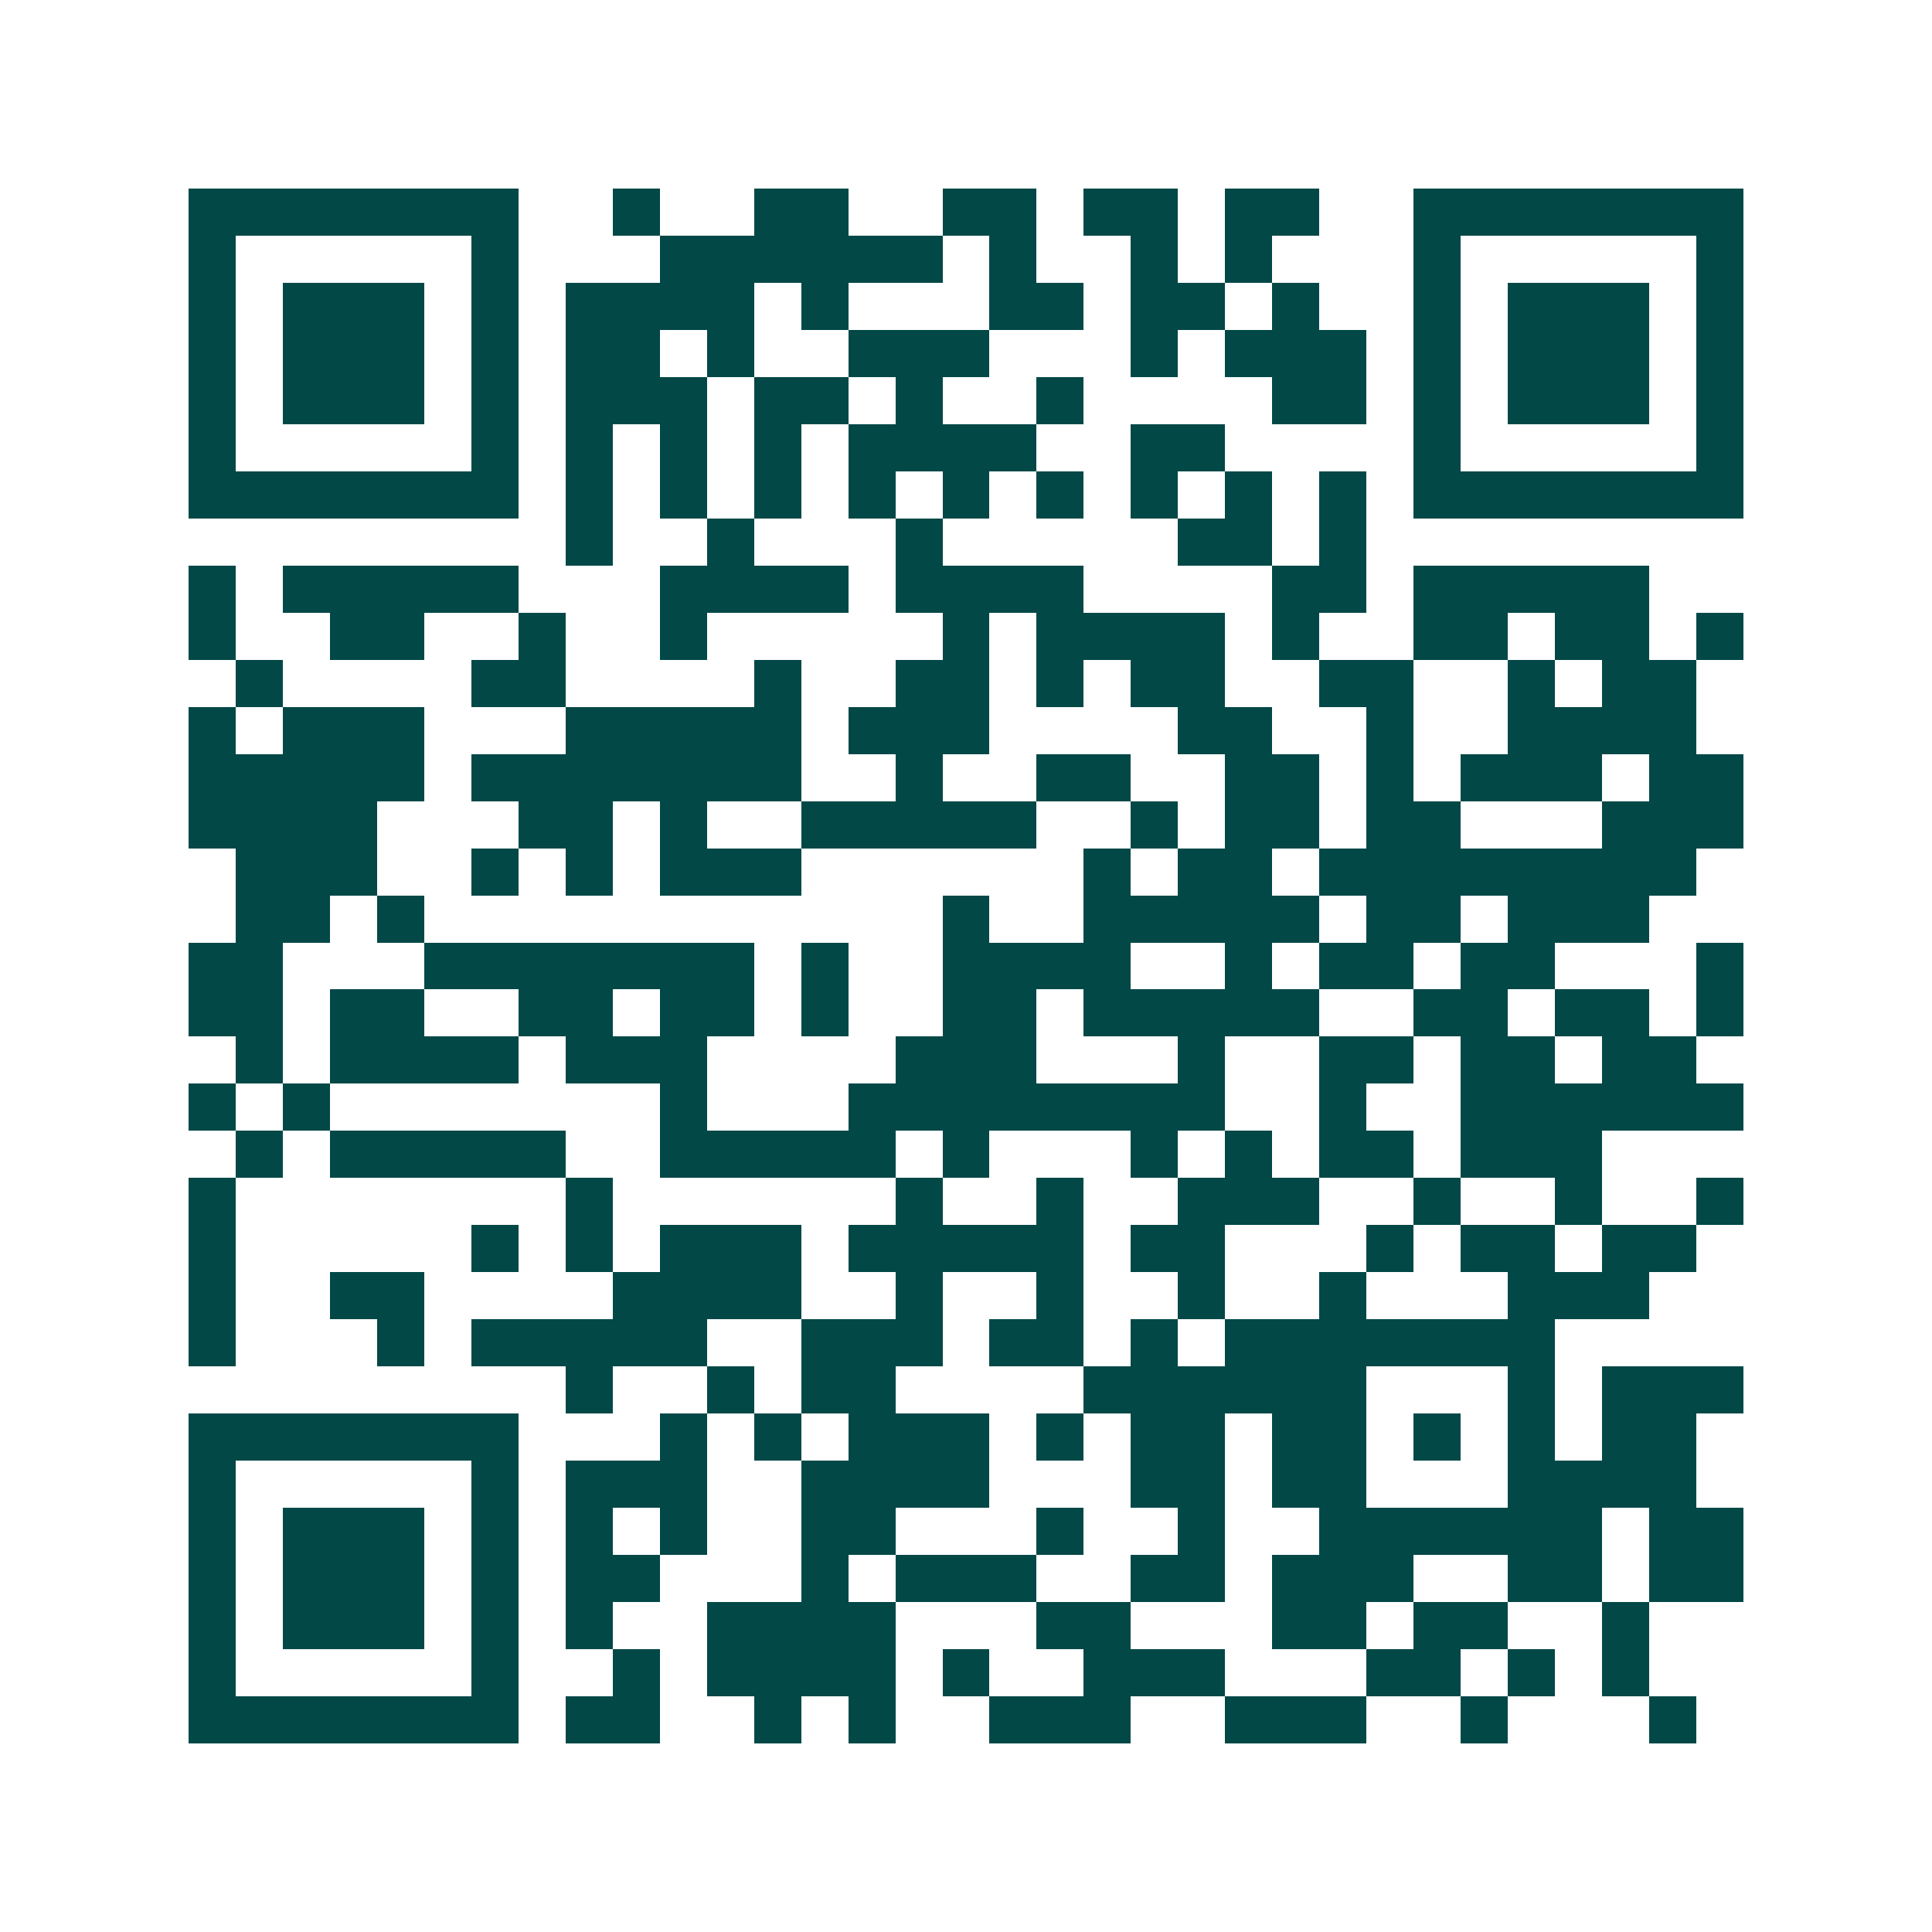 <svg xmlns="http://www.w3.org/2000/svg" width="200" height="200" viewBox="0 0 41 41" shape-rendering="crispEdges"><path fill="#ffffff" d="M0 0h41v41H0z"/><path stroke="#014847" d="M4 4.5h7m2 0h1m2 0h2m2 0h2m1 0h2m1 0h2m2 0h7M4 5.5h1m5 0h1m3 0h6m1 0h1m2 0h1m1 0h1m3 0h1m5 0h1M4 6.5h1m1 0h3m1 0h1m1 0h4m1 0h1m3 0h2m1 0h2m1 0h1m2 0h1m1 0h3m1 0h1M4 7.5h1m1 0h3m1 0h1m1 0h2m1 0h1m2 0h3m3 0h1m1 0h3m1 0h1m1 0h3m1 0h1M4 8.5h1m1 0h3m1 0h1m1 0h3m1 0h2m1 0h1m2 0h1m4 0h2m1 0h1m1 0h3m1 0h1M4 9.5h1m5 0h1m1 0h1m1 0h1m1 0h1m1 0h4m2 0h2m4 0h1m5 0h1M4 10.5h7m1 0h1m1 0h1m1 0h1m1 0h1m1 0h1m1 0h1m1 0h1m1 0h1m1 0h1m1 0h7M12 11.5h1m2 0h1m3 0h1m5 0h2m1 0h1M4 12.5h1m1 0h5m3 0h4m1 0h4m4 0h2m1 0h5M4 13.5h1m2 0h2m2 0h1m2 0h1m5 0h1m1 0h4m1 0h1m2 0h2m1 0h2m1 0h1M5 14.5h1m4 0h2m4 0h1m2 0h2m1 0h1m1 0h2m2 0h2m2 0h1m1 0h2M4 15.5h1m1 0h3m3 0h5m1 0h3m4 0h2m2 0h1m2 0h4M4 16.5h5m1 0h7m2 0h1m2 0h2m2 0h2m1 0h1m1 0h3m1 0h2M4 17.5h4m3 0h2m1 0h1m2 0h5m2 0h1m1 0h2m1 0h2m3 0h3M5 18.5h3m2 0h1m1 0h1m1 0h3m6 0h1m1 0h2m1 0h8M5 19.5h2m1 0h1m11 0h1m2 0h5m1 0h2m1 0h3M4 20.5h2m3 0h7m1 0h1m2 0h4m2 0h1m1 0h2m1 0h2m3 0h1M4 21.5h2m1 0h2m2 0h2m1 0h2m1 0h1m2 0h2m1 0h5m2 0h2m1 0h2m1 0h1M5 22.5h1m1 0h4m1 0h3m4 0h3m3 0h1m2 0h2m1 0h2m1 0h2M4 23.5h1m1 0h1m7 0h1m3 0h8m2 0h1m2 0h6M5 24.5h1m1 0h5m2 0h5m1 0h1m3 0h1m1 0h1m1 0h2m1 0h3M4 25.5h1m7 0h1m6 0h1m2 0h1m2 0h3m2 0h1m2 0h1m2 0h1M4 26.5h1m5 0h1m1 0h1m1 0h3m1 0h5m1 0h2m3 0h1m1 0h2m1 0h2M4 27.5h1m2 0h2m4 0h4m2 0h1m2 0h1m2 0h1m2 0h1m3 0h3M4 28.5h1m3 0h1m1 0h5m2 0h3m1 0h2m1 0h1m1 0h7M12 29.5h1m2 0h1m1 0h2m4 0h6m3 0h1m1 0h3M4 30.5h7m3 0h1m1 0h1m1 0h3m1 0h1m1 0h2m1 0h2m1 0h1m1 0h1m1 0h2M4 31.5h1m5 0h1m1 0h3m2 0h4m3 0h2m1 0h2m3 0h4M4 32.5h1m1 0h3m1 0h1m1 0h1m1 0h1m2 0h2m3 0h1m2 0h1m2 0h6m1 0h2M4 33.5h1m1 0h3m1 0h1m1 0h2m3 0h1m1 0h3m2 0h2m1 0h3m2 0h2m1 0h2M4 34.5h1m1 0h3m1 0h1m1 0h1m2 0h4m3 0h2m3 0h2m1 0h2m2 0h1M4 35.5h1m5 0h1m2 0h1m1 0h4m1 0h1m2 0h3m3 0h2m1 0h1m1 0h1M4 36.5h7m1 0h2m2 0h1m1 0h1m2 0h3m2 0h3m2 0h1m3 0h1"/></svg>
